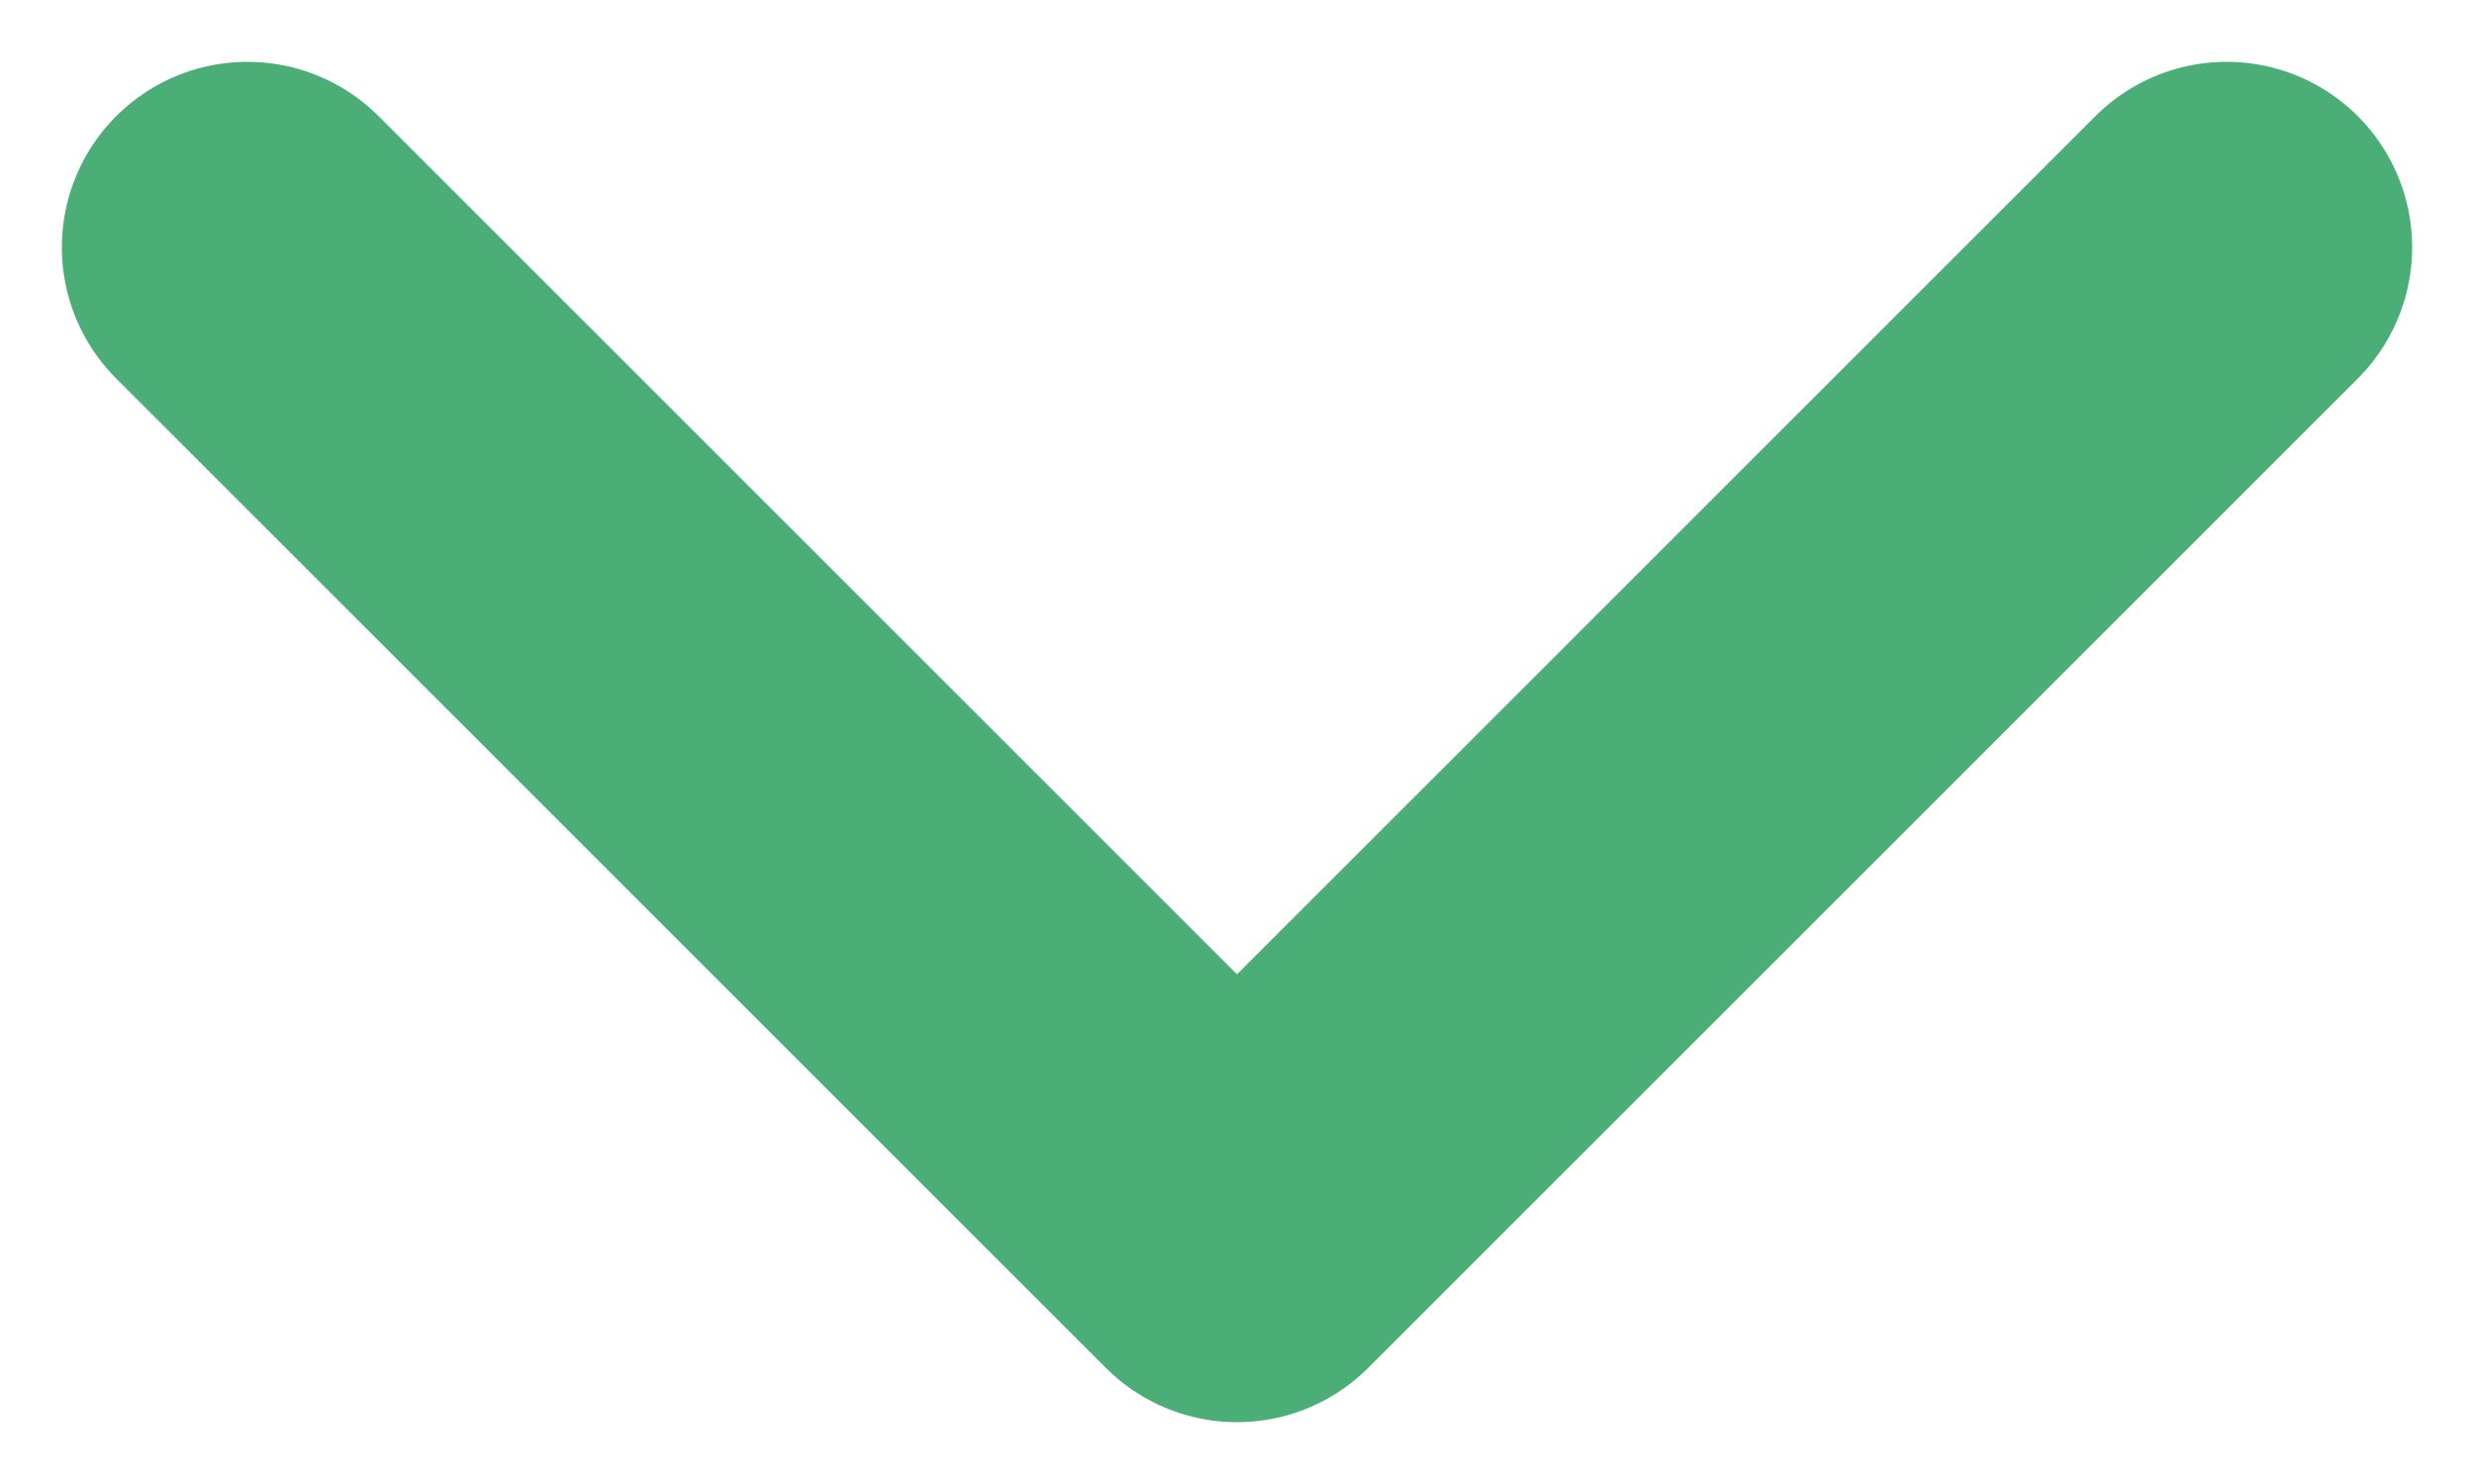 <svg width="10" height="6" viewBox="0 0 10 6" fill="none" xmlns="http://www.w3.org/2000/svg">
<g clip-path="url(#clip0_2002_2)">
<path d="M1 1L5 5L9 1" stroke="#4AAE76" stroke-width="1.5" stroke-linecap="round" stroke-linejoin="round"/>
</g>
<defs>
<clipPath id="clip0_2002_2">
<rect width="10" height="6" fill="white"/>
</clipPath>
</defs>
</svg>
